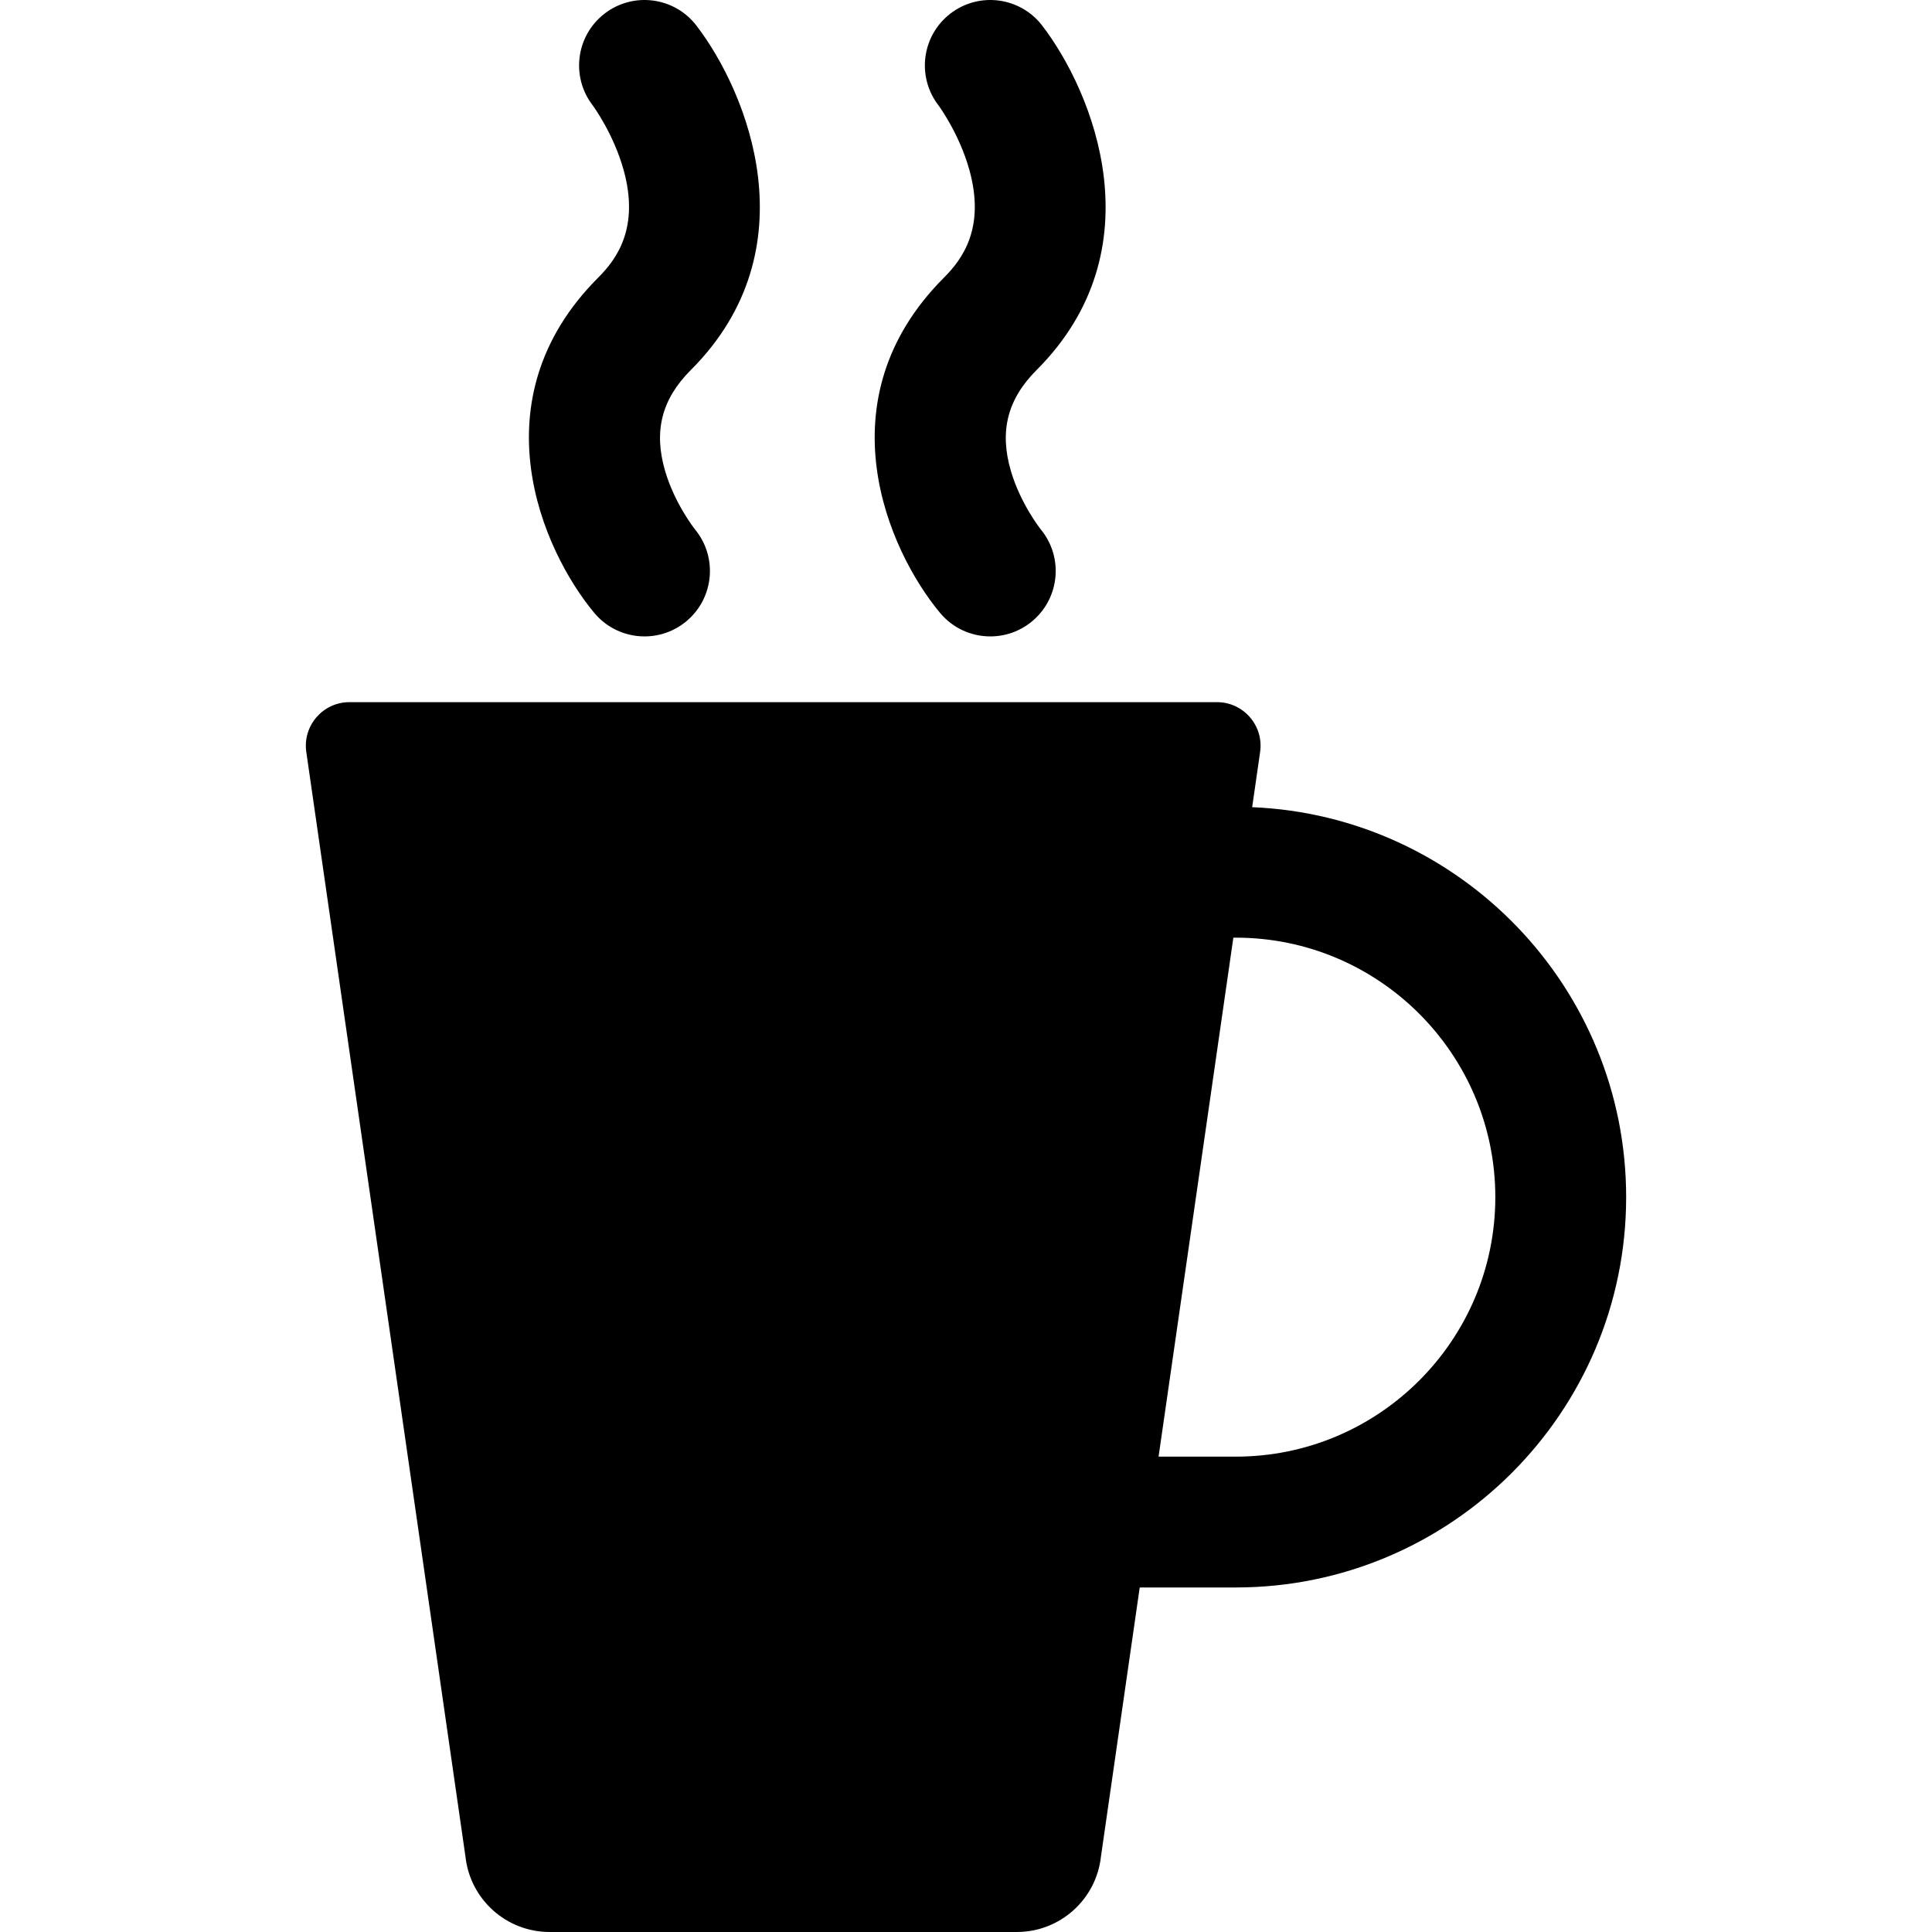 <?xml version="1.0" encoding="iso-8859-1"?>
<!-- Uploaded to: SVG Repo, www.svgrepo.com, Generator: SVG Repo Mixer Tools -->
<svg fill="#000000" height="800px" width="800px" version="1.1" id="Layer_1" xmlns="http://www.w3.org/2000/svg" xmlns:xlink="http://www.w3.org/1999/xlink" 
	 viewBox="0 0 512.002 512.002" xml:space="preserve">
<g>
	<g>
		<path d="M331.837,213.914l2.108-14.63c1.004-6.967-4.4-13.206-11.44-13.206H92.612c-7.039,0-12.443,6.239-11.44,13.206
			l42.173,292.681c1.225,11.396,10.844,20.036,22.306,20.036h123.814c11.462,0,21.081-8.639,22.306-20.036l10.269-71.268h25.468
			c57.038,0,103.441-46.402,103.441-103.44C430.95,261.67,386.874,216.191,331.837,213.914z M327.508,386.025h-20.472
			l19.818-137.535h0.654c37.919,0,68.768,30.848,68.768,68.767C396.277,355.176,365.428,386.025,327.508,386.025z"/>
	</g>
</g>
<g>
	<g>
		<path d="M176.271,124.84c-3.097-10.53-0.94-19.036,6.791-26.766c32.065-32.064,14.991-73.747,1.483-91.307
			c-5.837-7.59-16.723-9.009-24.311-3.171c-7.589,5.839-9.009,16.723-3.171,24.311c0.053,0.07,5.506,7.436,8.202,17.144
			c4.245,15.283-1.802,23.588-6.72,28.505c-32.406,32.407-14.864,72.296-1.06,88.86c3.429,4.116,8.36,6.238,13.327,6.238
			c3.912,0,7.849-1.318,11.089-4.019c7.355-6.13,8.349-17.061,2.22-24.416C184.071,140.158,178.82,133.506,176.271,124.84z"/>
	</g>
</g>
<g>
	<g>
		<path d="M267.906,124.84c-3.096-10.53-0.938-19.036,6.791-26.766c32.065-32.064,14.991-73.747,1.483-91.307
			c-5.837-7.59-16.721-9.009-24.311-3.171c-7.589,5.839-9.009,16.723-3.171,24.311c0.053,0.07,5.506,7.436,8.202,17.144
			c4.245,15.283-1.802,23.588-6.72,28.505c-32.405,32.407-14.863,72.296-1.06,88.86c3.429,4.116,8.36,6.238,13.327,6.238
			c3.912,0,7.849-1.318,11.089-4.019c7.355-6.13,8.349-17.061,2.22-24.416C275.706,140.158,270.455,133.506,267.906,124.84z"/>
	</g>
</g>
</svg>